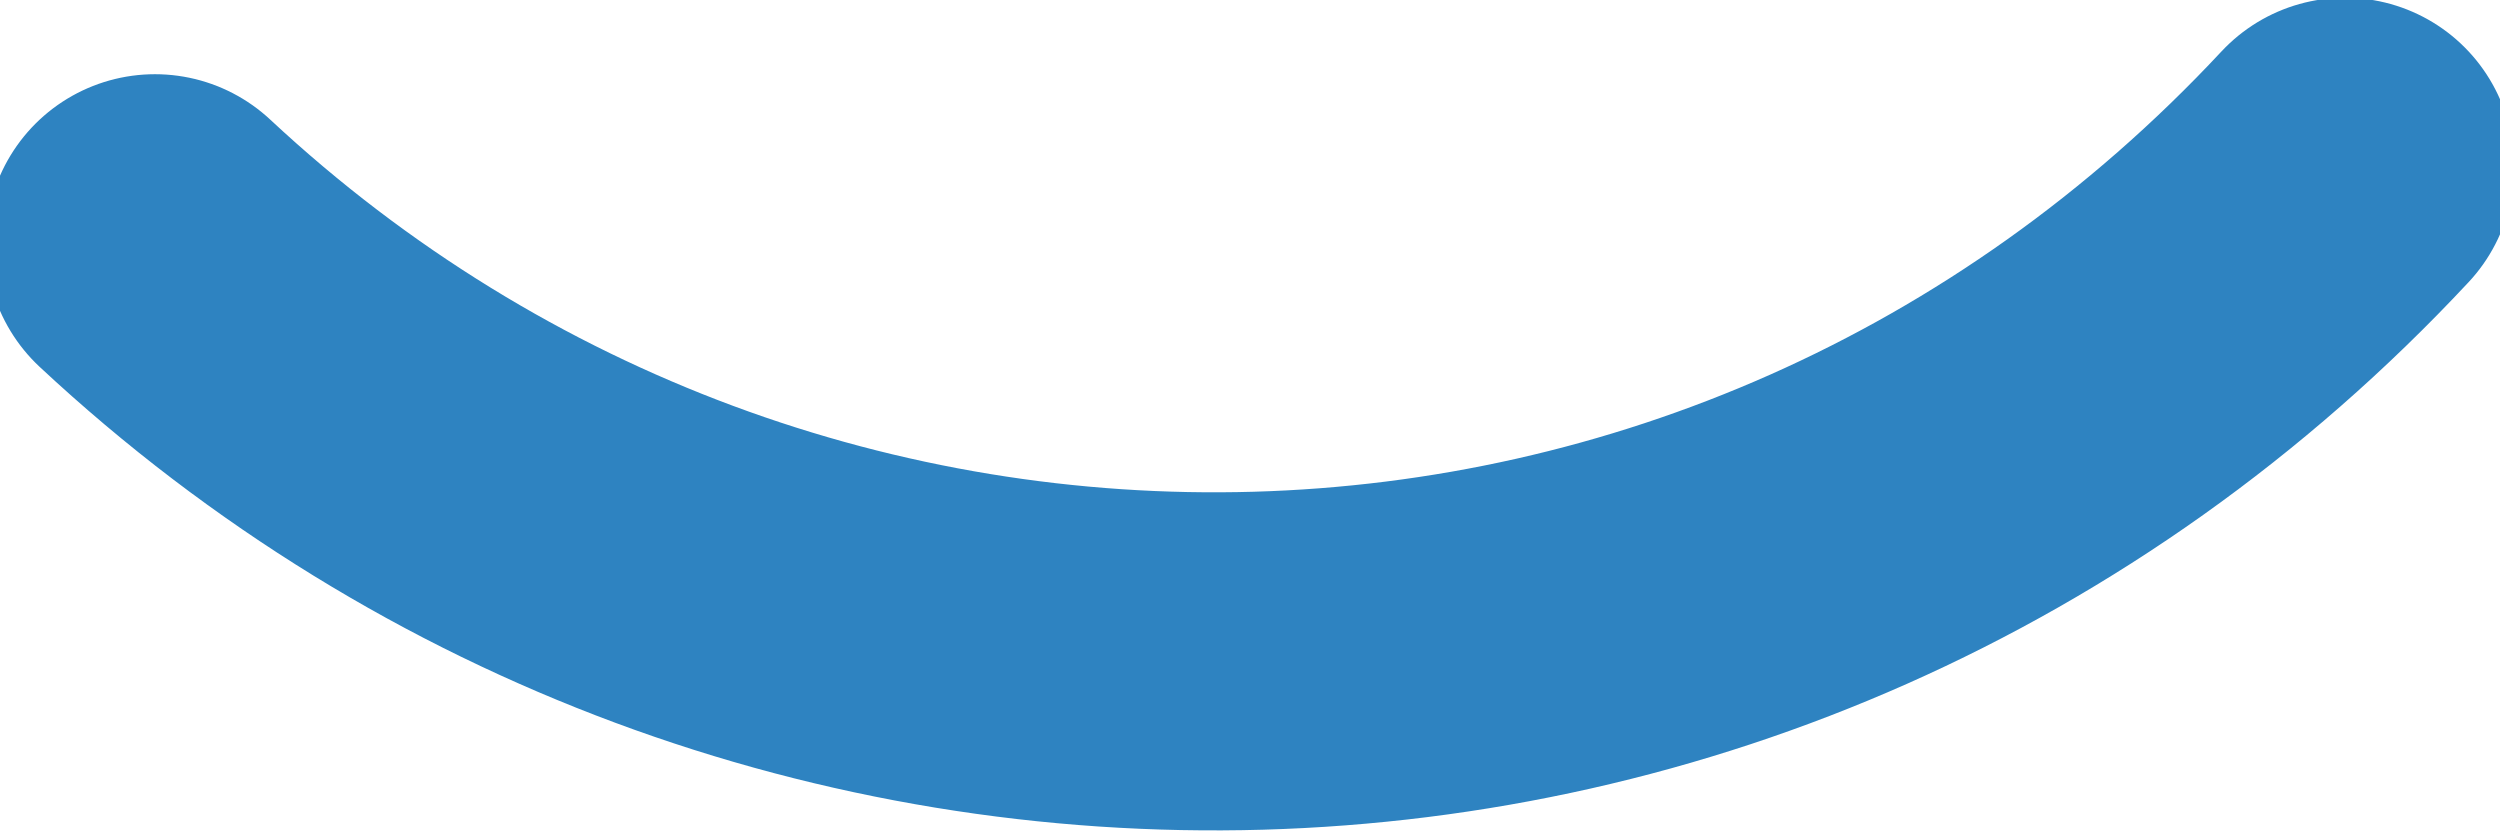 <svg id="SvgjsSvg1011" xmlns="http://www.w3.org/2000/svg" version="1.1" xmlns:xlink="http://www.w3.org/1999/xlink" xmlns:svgjs="http://svgjs.com/svgjs" width="88.734" height="29.554"><defs id="SvgjsDefs1012"></defs><path id="SvgjsPath1013" d="M1416.367 462.143C1395.225 484.815 1360.573 485.317 1338.633 464.857 " fill-opacity="0" fill="#ffffff" stroke-dasharray="0" stroke-linejoin="miter" stroke-linecap="round" stroke-opacity="1" stroke="#2e83c1" stroke-miterlimit="50" stroke-width="12" transform="matrix(1,0,0,1,-1333.133,-456.223)"></path></svg>